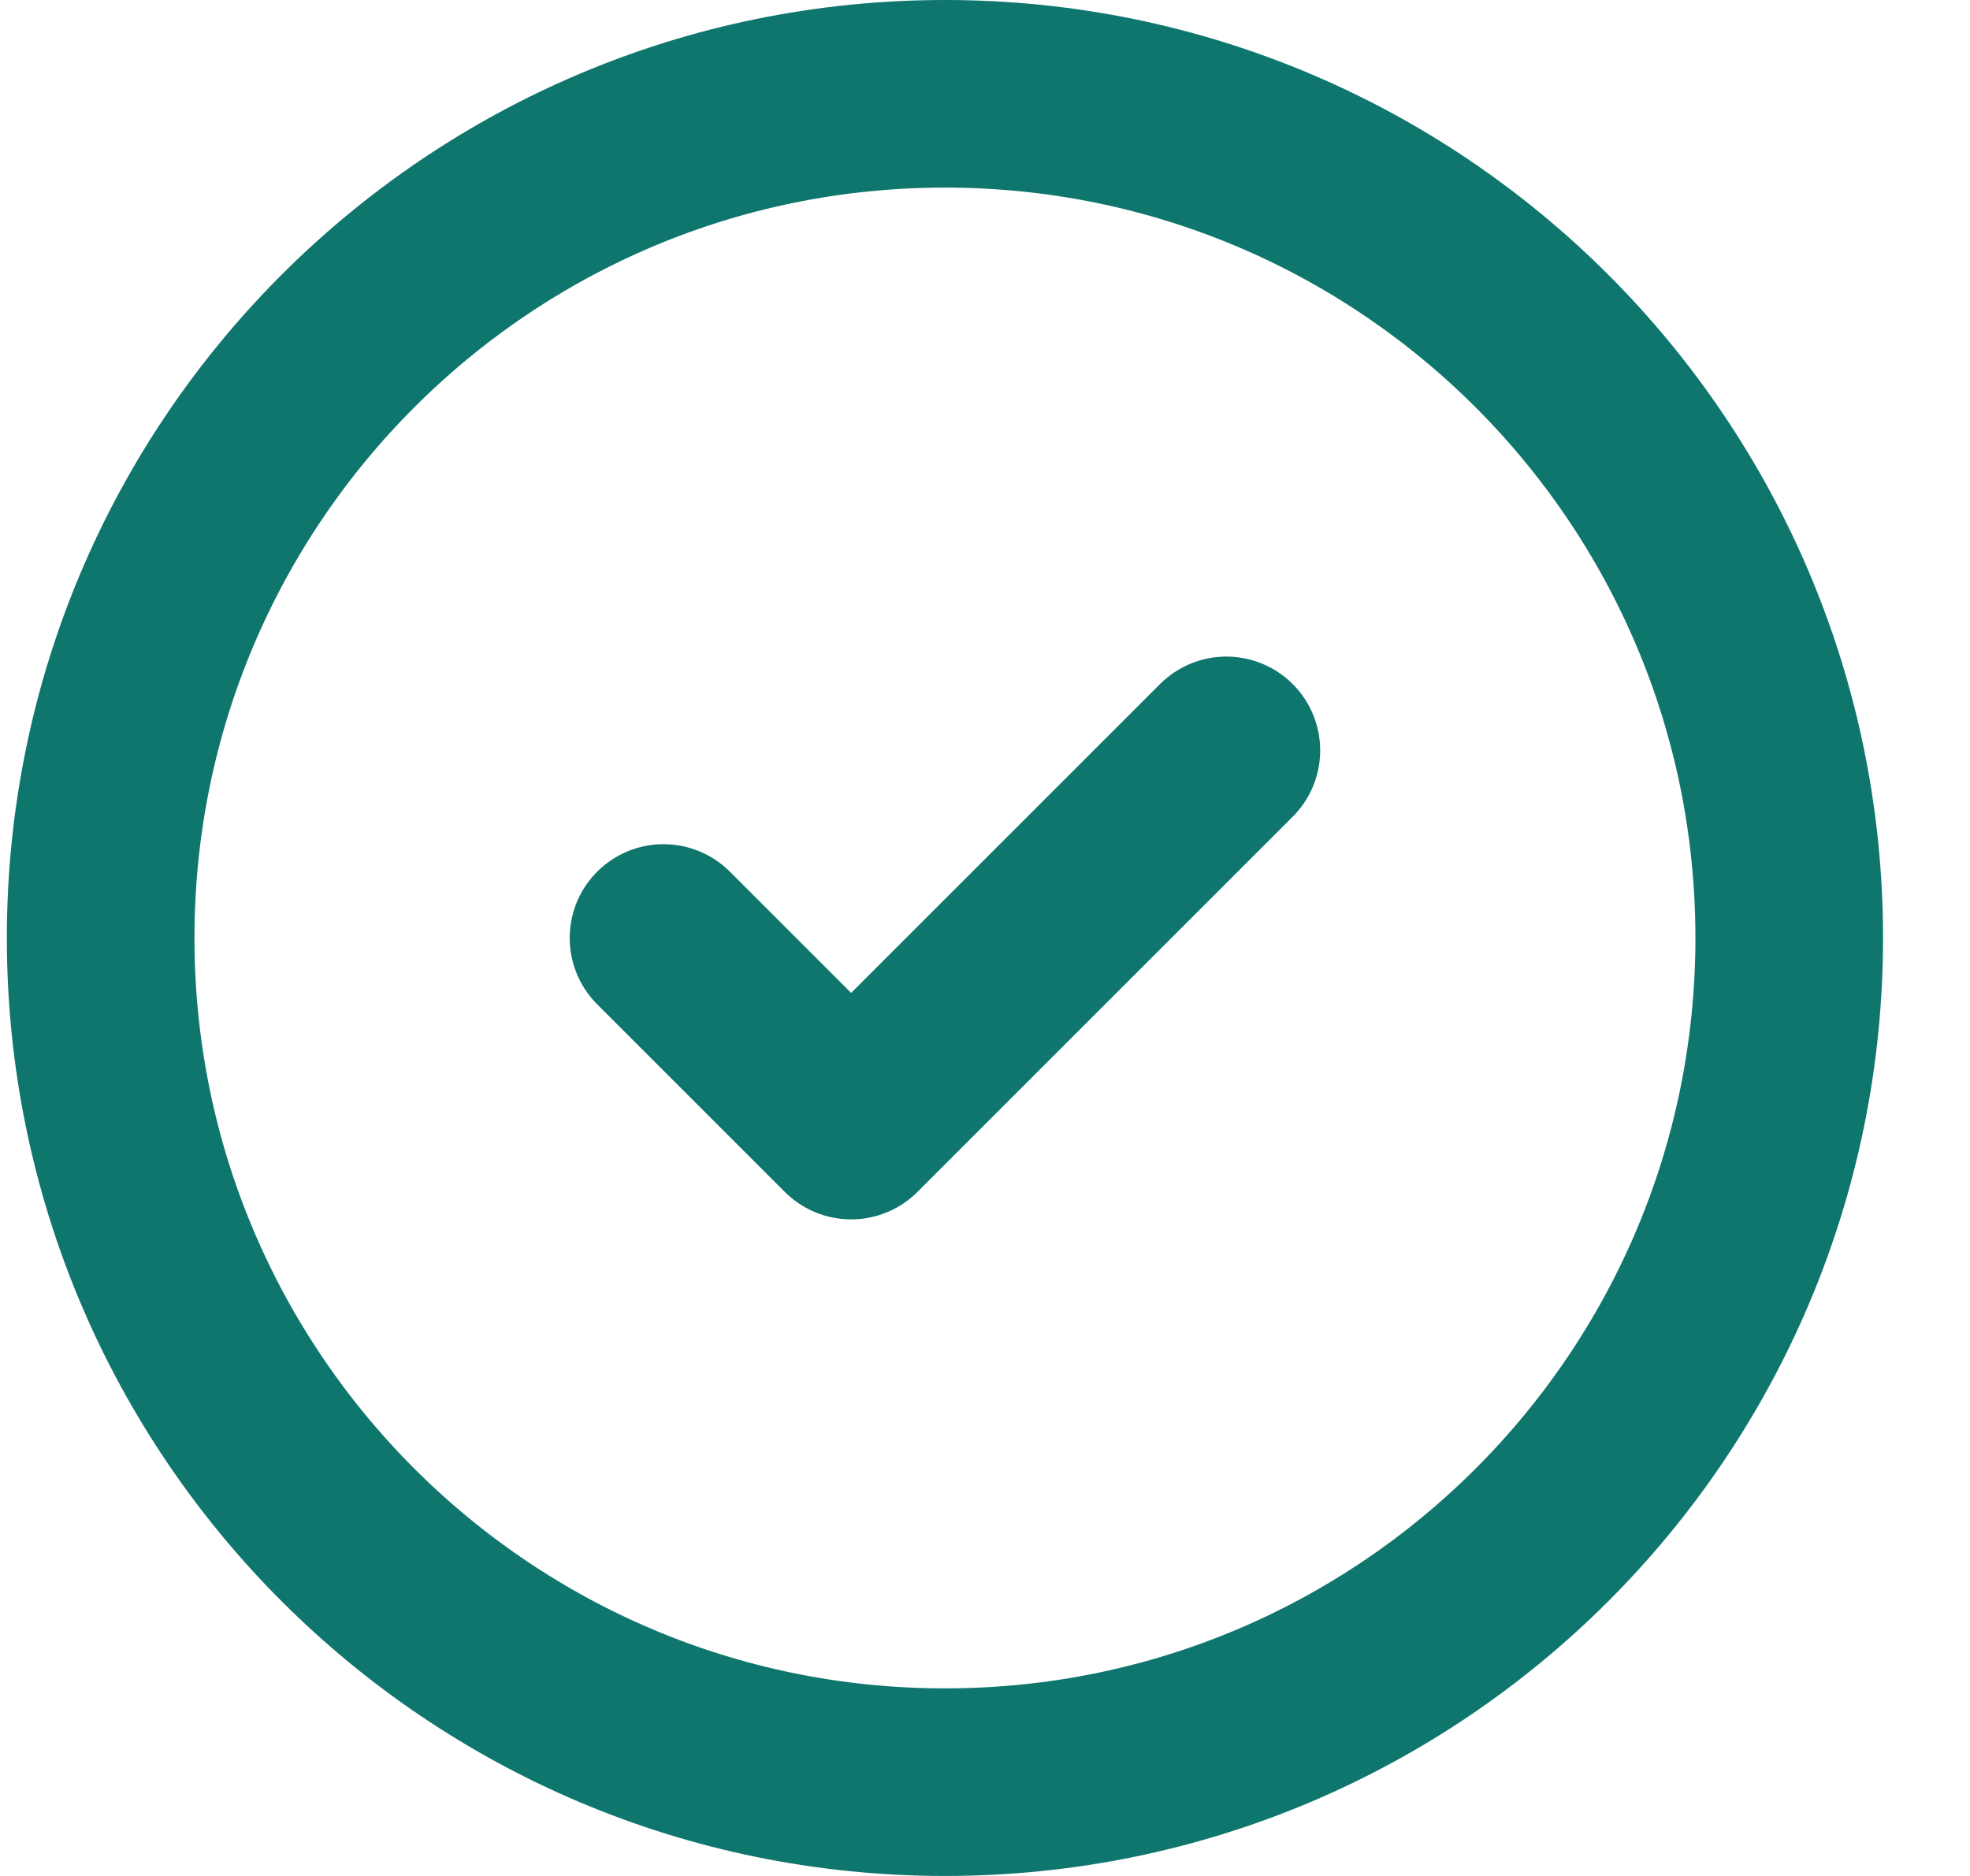 <svg width="21" height="20" viewBox="0 0 21 20" fill="none" xmlns="http://www.w3.org/2000/svg">
<path d="M7.073 10L9.073 12L13.073 8M19.073 10C19.073 14.971 15.044 19 10.073 19C5.103 19 1.073 14.971 1.073 10C1.073 5.029 5.103 1 10.073 1C15.044 1 19.073 5.029 19.073 10Z" stroke="#0F766E" stroke-width="2" stroke-linecap="round" stroke-linejoin="round"/>
</svg>
